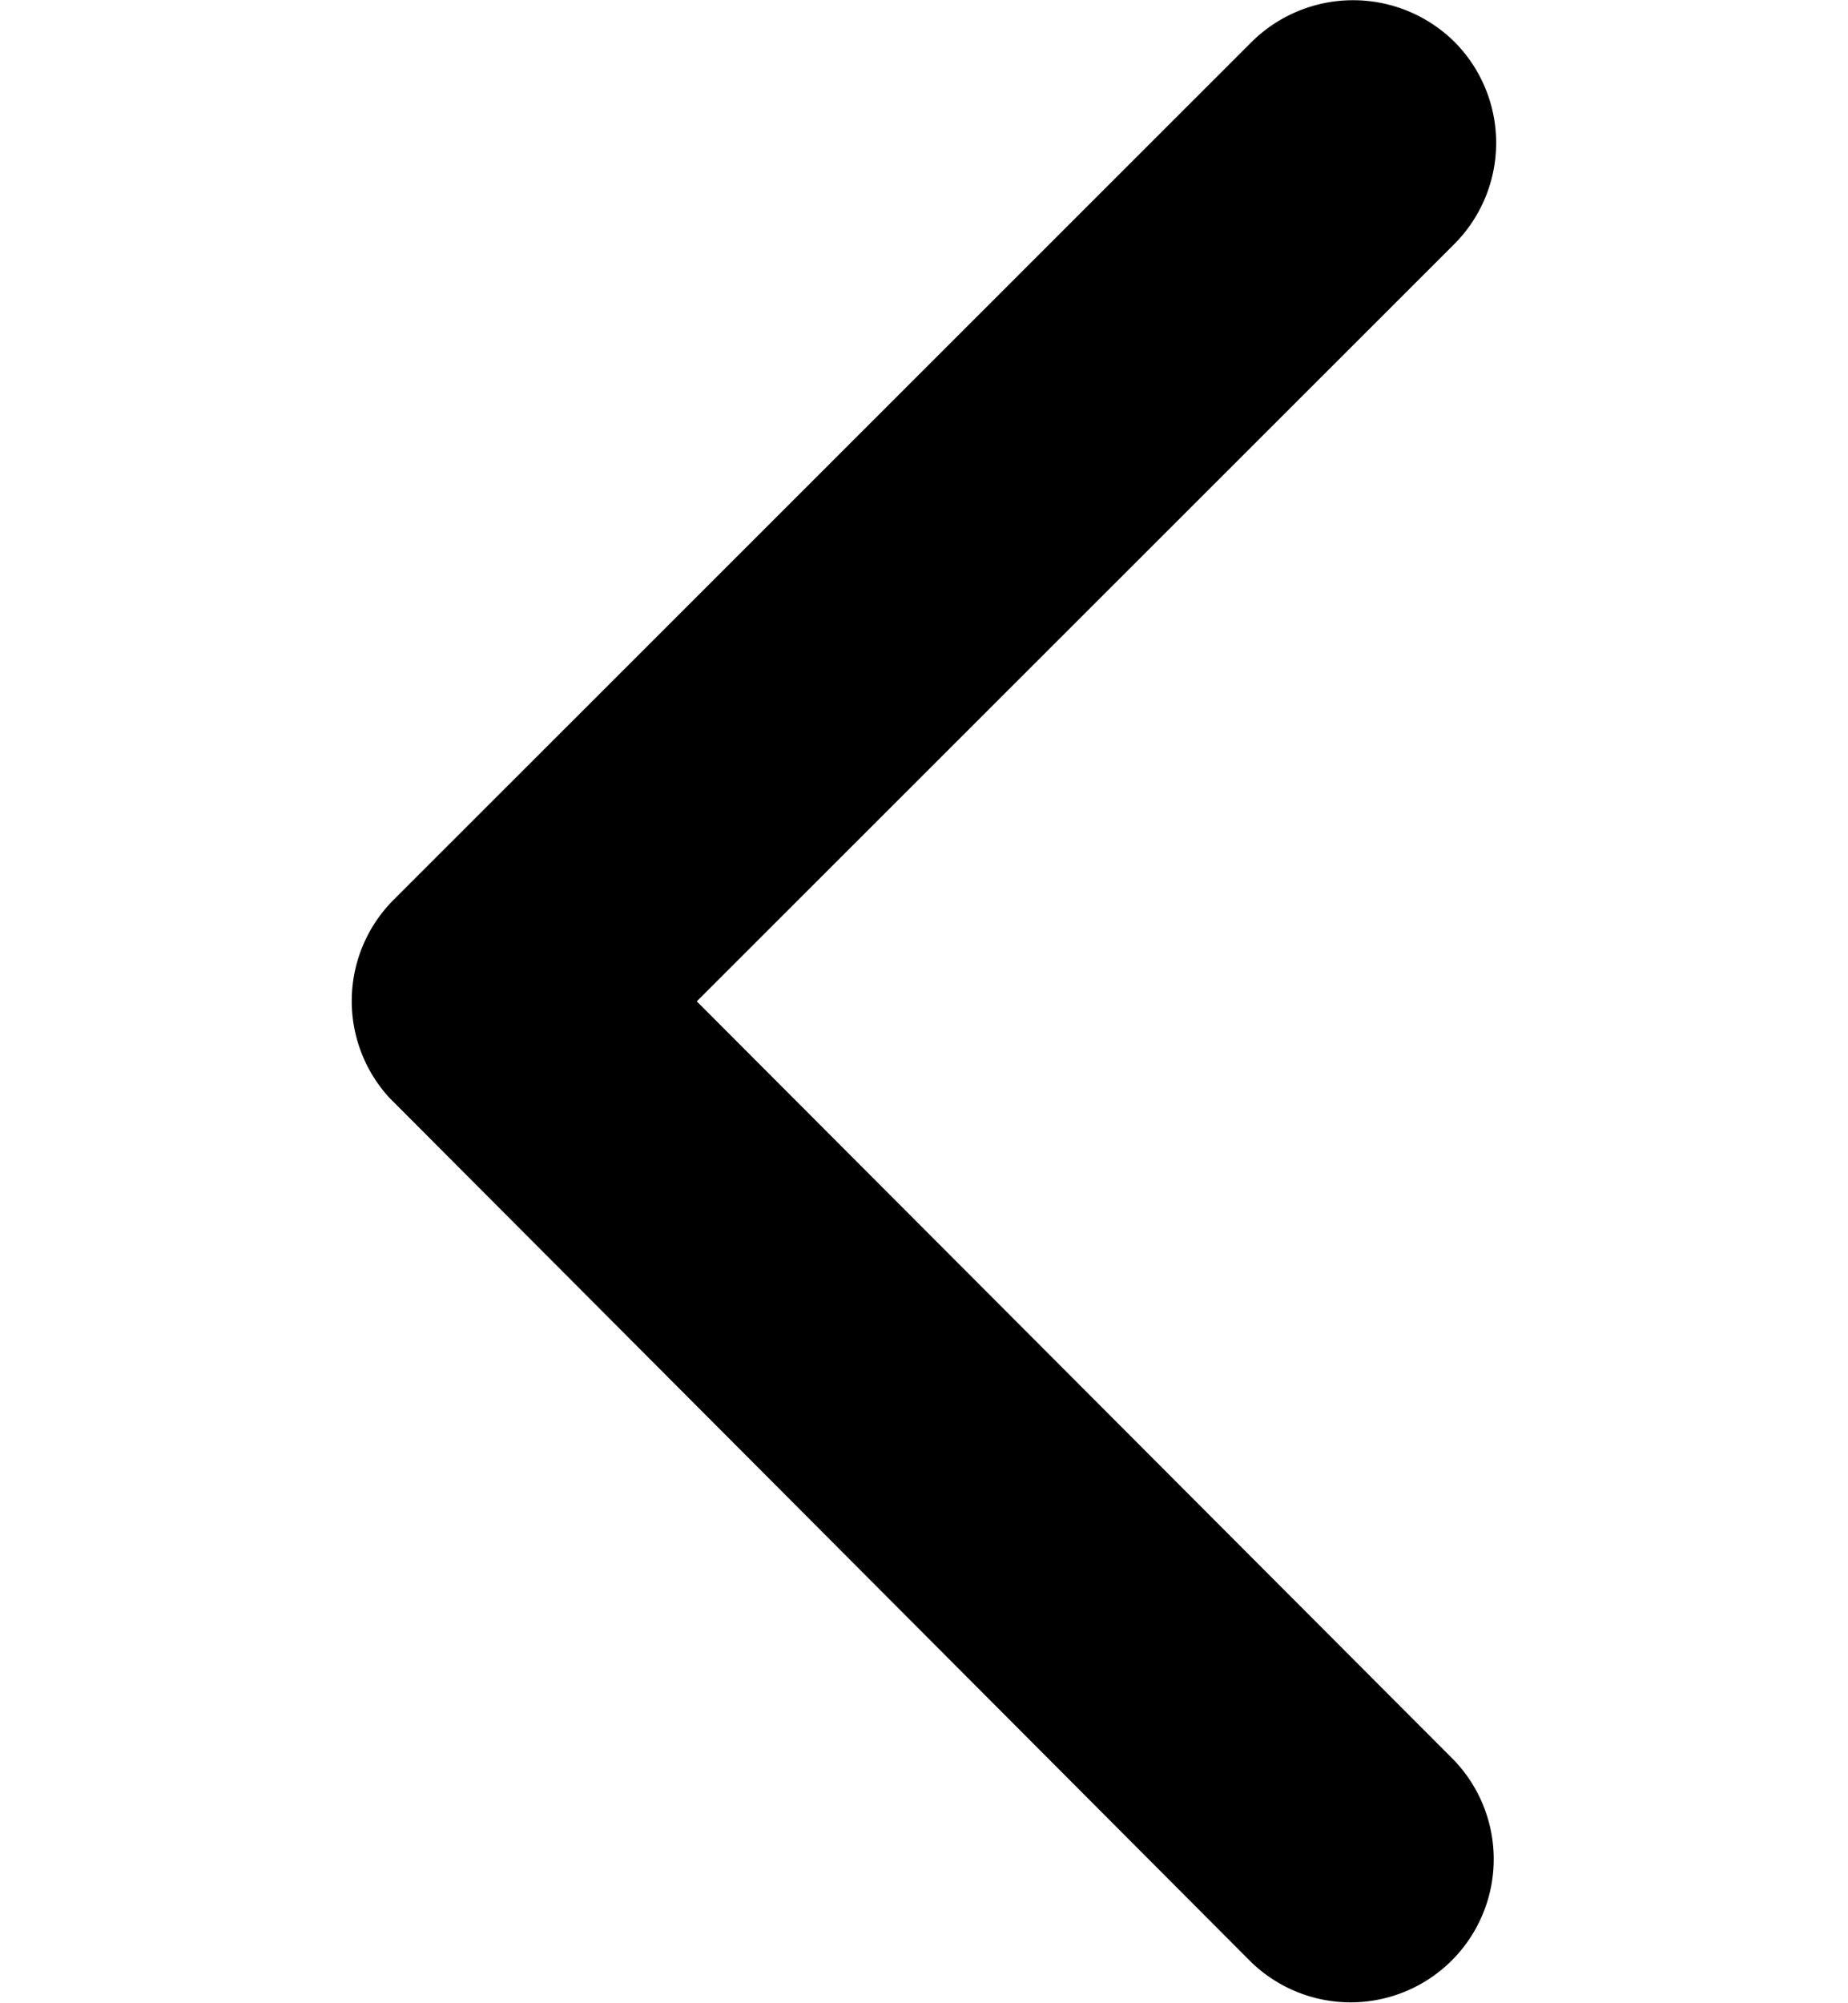 <svg xmlns="http://www.w3.org/2000/svg" width="12" height="13" viewBox="0 0 8 13.992">
  <path id="Icon_ionic-ios-arrow-forward" data-name="Icon ionic-ios-arrow-forward" d="M13.658,13.19,18.953,7.9a1,1,0,0,0,0-1.412,1.008,1.008,0,0,0-1.416,0l-6,5.995a1,1,0,0,0-.029,1.379L17.532,19.9a1,1,0,0,0,1.416-1.412Z" transform="translate(-11.246 -6.196)"/>
</svg>
